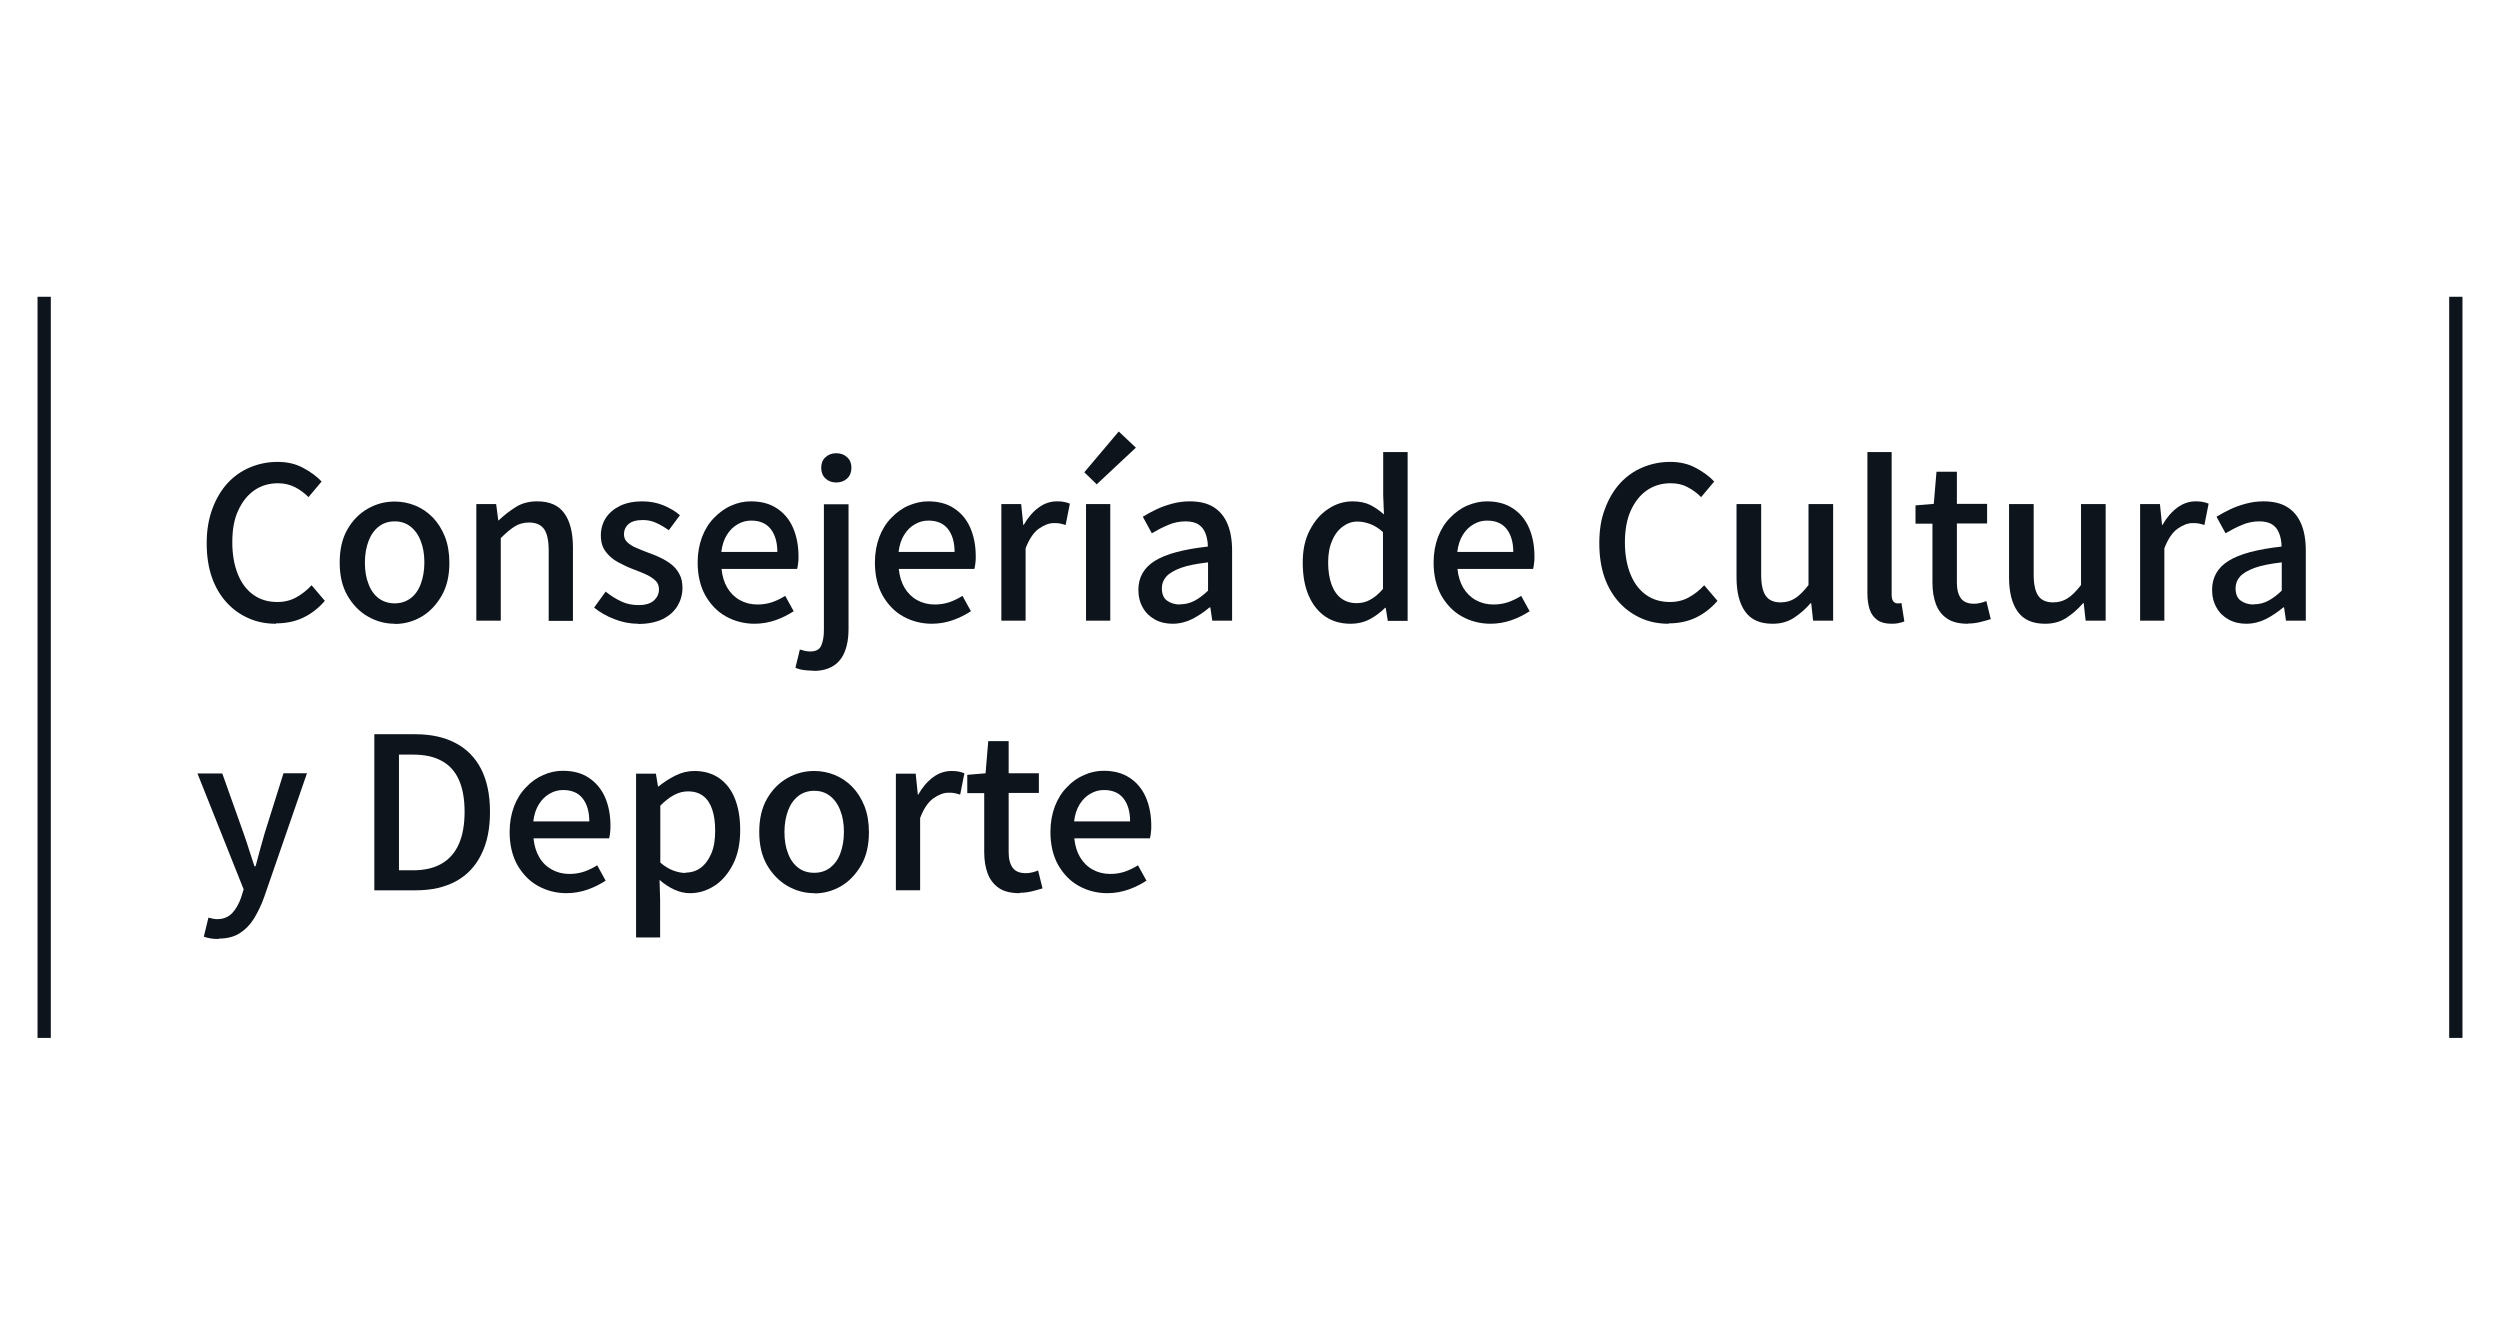 <svg xmlns="http://www.w3.org/2000/svg" id="Layer_1" data-name="Layer 1" viewBox="0 0 129.9 69.35"><defs><style>      .cls-1 {        fill: #0d141c;      }    </style></defs><g><rect class="cls-1" x="127.26" y="15.42" width=".69" height="38.51"></rect><rect class="cls-1" x="1.95" y="15.42" width=".69" height="38.51"></rect></g><g><path class="cls-1" d="m14.34,32.41c-.51,0-.98-.09-1.41-.28-.44-.19-.82-.46-1.15-.82s-.59-.8-.77-1.31c-.18-.52-.27-1.11-.27-1.78s.1-1.25.29-1.77c.19-.52.45-.96.78-1.33.33-.36.72-.64,1.17-.83.45-.19.93-.29,1.44-.29s.94.1,1.33.31c.39.21.71.44.96.71l-.68.81c-.21-.21-.45-.39-.71-.52s-.55-.2-.87-.2c-.47,0-.88.12-1.24.37-.36.25-.63.6-.84,1.06s-.3,1-.3,1.64.1,1.19.29,1.66c.19.47.46.82.81,1.07.35.25.77.37,1.24.37.37,0,.69-.08.98-.24.29-.16.56-.37.8-.63l.69.81c-.33.38-.7.67-1.12.87-.41.2-.89.3-1.41.3Z"></path><path class="cls-1" d="m20.51,32.41c-.5,0-.97-.13-1.4-.38-.44-.25-.79-.62-1.06-1.09-.27-.47-.4-1.04-.4-1.71s.13-1.25.4-1.72c.27-.47.62-.83,1.06-1.08.44-.25.9-.37,1.4-.37.37,0,.72.07,1.07.21.34.14.65.35.91.62.26.27.47.6.63,1,.15.39.23.84.23,1.35,0,.67-.13,1.24-.4,1.71-.27.47-.62.84-1.04,1.09-.43.25-.89.38-1.39.38Zm0-1.06c.31,0,.59-.09.82-.26s.41-.42.53-.74c.12-.32.19-.69.19-1.12s-.06-.8-.19-1.12c-.12-.32-.3-.57-.53-.75s-.5-.27-.82-.27-.6.09-.83.27-.41.43-.53.75c-.12.32-.19.69-.19,1.12s.06.8.19,1.12c.12.32.3.57.53.74s.51.26.83.26Z"></path><path class="cls-1" d="m24.75,32.25v-6.06h1.03l.11.85h.02c.28-.27.58-.5.9-.7s.69-.29,1.1-.29c.65,0,1.12.21,1.41.62.3.41.45,1.01.45,1.78v3.81h-1.26v-3.65c0-.52-.08-.89-.24-1.12-.16-.22-.42-.34-.78-.34-.28,0-.53.07-.74.2s-.46.34-.73.61v4.29h-1.27Z"></path><path class="cls-1" d="m33.15,32.41c-.41,0-.82-.08-1.23-.24-.41-.16-.76-.36-1.05-.6l.6-.83c.26.21.53.38.81.51s.57.19.9.19c.36,0,.62-.08.8-.24.17-.16.26-.35.26-.58,0-.18-.06-.34-.19-.46-.13-.12-.3-.23-.5-.32-.21-.09-.42-.18-.64-.26-.27-.1-.54-.23-.8-.37-.26-.14-.48-.33-.64-.55-.17-.22-.25-.5-.25-.84s.09-.65.26-.91c.17-.26.42-.47.74-.63.32-.15.71-.23,1.15-.23.4,0,.77.07,1.11.21.33.14.62.31.85.51l-.58.78c-.21-.15-.43-.28-.65-.38-.22-.1-.45-.15-.69-.15-.34,0-.59.07-.75.21-.16.14-.24.32-.24.53,0,.17.06.31.18.42.12.11.27.21.47.29.19.08.4.17.62.25.21.07.42.16.63.26s.4.22.57.35c.17.14.31.3.41.5.11.19.16.43.16.72,0,.34-.09.65-.26.94-.18.29-.43.51-.77.68-.34.16-.76.25-1.26.25Z"></path><path class="cls-1" d="m39.22,32.41c-.55,0-1.05-.13-1.5-.38-.45-.25-.8-.62-1.07-1.09-.26-.47-.4-1.04-.4-1.71,0-.49.08-.93.23-1.33.15-.39.36-.73.63-1,.26-.27.56-.49.89-.63.33-.15.67-.22,1.01-.22.54,0,.99.12,1.35.36.37.24.65.57.84,1,.19.43.29.93.29,1.5,0,.12,0,.24-.02.36-.01.11-.03.21-.05.29h-3.93c.04.38.14.71.3.98.16.27.38.49.65.64.27.15.57.23.92.23.27,0,.52-.04.76-.12.23-.08.46-.19.68-.33l.44.8c-.28.18-.59.34-.93.46-.34.12-.71.19-1.11.19Zm-1.73-3.73h2.9c0-.51-.12-.91-.35-1.2-.23-.29-.57-.43-1.01-.43-.25,0-.48.06-.7.19-.22.12-.41.31-.56.55-.15.24-.25.54-.29.89Z"></path><path class="cls-1" d="m42.27,34.85c-.21,0-.38-.02-.54-.04s-.29-.07-.4-.11l.23-.95c.08.02.17.04.26.07.1.02.19.03.29.03.28,0,.47-.1.56-.3.09-.2.14-.47.14-.82v-6.53h1.28v6.51c0,.42-.06.79-.18,1.11s-.31.58-.58.76c-.27.18-.62.28-1.07.28Zm1.18-9.78c-.23,0-.41-.07-.56-.21-.15-.14-.22-.33-.22-.56,0-.22.07-.4.22-.54.15-.14.33-.21.56-.21s.42.07.57.21c.15.14.22.32.22.54,0,.23-.07.42-.22.56-.15.14-.34.21-.57.21Z"></path><path class="cls-1" d="m48.43,32.41c-.55,0-1.05-.13-1.5-.38s-.8-.62-1.07-1.09c-.26-.47-.4-1.04-.4-1.71,0-.49.08-.93.23-1.33.15-.39.36-.73.63-1,.26-.27.56-.49.89-.63s.67-.22,1.01-.22c.54,0,.99.12,1.35.36.37.24.65.57.84,1,.19.43.29.93.29,1.5,0,.12,0,.24-.02.36-.01.11-.03.21-.05.29h-3.93c.04.38.14.71.3.98s.38.49.65.64.57.23.92.23c.27,0,.52-.04.76-.12.23-.08.46-.19.68-.33l.44.8c-.28.18-.59.34-.93.46-.34.12-.71.19-1.11.19Zm-1.73-3.73h2.9c0-.51-.12-.91-.35-1.2-.23-.29-.57-.43-1.01-.43-.25,0-.48.06-.7.19-.22.12-.41.31-.56.55-.15.24-.25.54-.29.89Z"></path><path class="cls-1" d="m52.03,32.25v-6.06h1.03l.11,1.09h.02c.22-.39.48-.69.78-.91s.62-.32.95-.32c.15,0,.27.01.37.03s.2.05.3.09l-.22,1.11c-.11-.04-.21-.06-.3-.08s-.19-.02-.32-.02c-.24,0-.5.1-.77.29s-.5.53-.69,1.02v3.76h-1.26Z"></path><path class="cls-1" d="m56.99,25.17l-.65-.63,1.79-2.12.89.84-2.04,1.91Zm-.56,7.08v-6.06h1.26v6.06h-1.26Z"></path><path class="cls-1" d="m60.93,32.41c-.34,0-.65-.07-.92-.22s-.48-.35-.63-.62c-.15-.26-.23-.57-.23-.92,0-.65.29-1.16.86-1.51.58-.36,1.49-.6,2.75-.74,0-.23-.04-.45-.11-.65-.07-.2-.18-.36-.35-.48-.17-.12-.4-.18-.7-.18s-.62.06-.91.19c-.29.12-.57.27-.84.43l-.47-.86c.21-.13.45-.26.7-.38s.53-.22.83-.3c.29-.08.6-.12.91-.12.51,0,.92.1,1.24.3.32.2.56.49.72.87.16.38.24.84.24,1.39v3.64h-1.03l-.1-.69h-.04c-.27.23-.57.43-.89.6-.32.16-.67.25-1.03.25Zm.39-1.01c.26,0,.51-.06.74-.18s.47-.3.71-.53v-1.47c-.59.07-1.07.16-1.42.29-.35.13-.6.28-.75.45-.15.17-.23.37-.23.6,0,.3.09.52.27.65.18.13.41.2.67.2Z"></path><path class="cls-1" d="m70.18,32.41c-.5,0-.94-.12-1.31-.37-.37-.25-.66-.61-.87-1.09-.21-.48-.31-1.05-.31-1.72s.12-1.22.37-1.69c.25-.48.56-.84.96-1.1.39-.26.81-.39,1.26-.39.35,0,.65.06.9.18.25.12.49.29.73.5l-.04-1v-2.24h1.27v8.77h-1.03l-.11-.68h-.03c-.23.23-.49.43-.79.59s-.63.24-.98.24Zm.31-1.07c.26,0,.5-.06.71-.18.22-.12.44-.3.66-.56v-2.95c-.22-.2-.44-.34-.66-.42-.22-.08-.44-.13-.67-.13-.28,0-.53.09-.76.26-.23.17-.42.41-.55.73-.14.31-.21.69-.21,1.13s.06.84.18,1.16.29.56.51.72c.22.16.49.24.8.24Z"></path><path class="cls-1" d="m77.46,32.41c-.55,0-1.05-.13-1.5-.38s-.8-.62-1.07-1.09c-.26-.47-.4-1.04-.4-1.71,0-.49.08-.93.23-1.33.15-.39.36-.73.63-1,.26-.27.56-.49.89-.63s.67-.22,1.01-.22c.54,0,.99.12,1.35.36.37.24.65.57.84,1,.19.43.29.93.29,1.5,0,.12,0,.24-.02.36-.01.11-.03.21-.05.29h-3.93c.04.38.14.71.3.98s.38.49.65.64.57.23.92.23c.27,0,.52-.04.76-.12.23-.08.46-.19.68-.33l.44.8c-.28.18-.59.34-.93.46-.34.12-.71.19-1.11.19Zm-1.73-3.73h2.9c0-.51-.12-.91-.35-1.2-.23-.29-.57-.43-1.01-.43-.25,0-.48.06-.7.19-.22.12-.41.31-.56.55-.15.24-.25.54-.29.89Z"></path><path class="cls-1" d="m86.7,32.41c-.51,0-.98-.09-1.41-.28s-.82-.46-1.15-.82-.59-.8-.77-1.31c-.18-.52-.27-1.11-.27-1.78s.09-1.25.29-1.77c.19-.52.45-.96.78-1.33.33-.36.72-.64,1.17-.83.45-.19.93-.29,1.44-.29s.94.1,1.33.31c.39.21.71.44.96.71l-.68.81c-.21-.21-.45-.39-.71-.52-.26-.14-.55-.2-.87-.2-.47,0-.88.12-1.24.37-.36.25-.63.6-.84,1.06-.2.45-.3,1-.3,1.64s.1,1.19.29,1.66c.19.47.46.82.81,1.07.35.25.77.37,1.24.37.37,0,.69-.08.98-.24.29-.16.56-.37.8-.63l.69.81c-.33.38-.7.67-1.12.87s-.89.3-1.41.3Z"></path><path class="cls-1" d="m92.1,32.41c-.65,0-1.12-.21-1.42-.63s-.45-1.01-.45-1.77v-3.82h1.28v3.66c0,.51.08.88.24,1.11.16.23.42.34.77.34.28,0,.53-.07.75-.21.22-.14.45-.37.7-.69v-4.21h1.28v6.06h-1.04l-.1-.91h-.03c-.28.32-.57.57-.88.77-.31.2-.67.3-1.09.3Z"></path><path class="cls-1" d="m98.29,32.41c-.31,0-.55-.06-.74-.19-.18-.13-.32-.31-.4-.55-.08-.24-.12-.52-.12-.84v-7.34h1.26v7.4c0,.17.03.29.09.36s.13.1.2.1c.03,0,.06,0,.09,0,.03,0,.07,0,.13-.02l.15.96c-.07.03-.17.06-.27.08-.11.03-.25.04-.41.04Z"></path><path class="cls-1" d="m102.25,32.41c-.46,0-.82-.09-1.08-.27-.27-.18-.46-.43-.58-.75-.12-.32-.18-.69-.18-1.12v-3.06h-.88v-.95l.95-.08.14-1.67h1.06v1.67h1.57v1.02h-1.57v3.07c0,.36.07.63.21.82s.37.28.68.28c.1,0,.21-.01.33-.04s.22-.06.31-.1l.23.94c-.16.05-.34.1-.54.15-.2.05-.42.08-.64.08Z"></path><path class="cls-1" d="m106.26,32.41c-.65,0-1.12-.21-1.42-.63s-.45-1.01-.45-1.77v-3.82h1.28v3.66c0,.51.08.88.24,1.11.16.23.42.34.77.34.28,0,.53-.07.75-.21.22-.14.45-.37.7-.69v-4.21h1.28v6.06h-1.04l-.1-.91h-.03c-.28.32-.57.57-.88.77-.31.2-.67.3-1.09.3Z"></path><path class="cls-1" d="m111.2,32.25v-6.06h1.03l.11,1.09h.02c.22-.39.48-.69.78-.91s.62-.32.95-.32c.15,0,.27.01.37.03s.2.05.3.09l-.22,1.11c-.11-.04-.21-.06-.3-.08s-.19-.02-.32-.02c-.24,0-.5.1-.77.29s-.5.53-.69,1.02v3.76h-1.26Z"></path><path class="cls-1" d="m116.72,32.41c-.34,0-.65-.07-.92-.22s-.48-.35-.63-.62c-.15-.26-.23-.57-.23-.92,0-.65.29-1.16.86-1.51.58-.36,1.49-.6,2.75-.74,0-.23-.04-.45-.11-.65-.07-.2-.18-.36-.35-.48-.17-.12-.4-.18-.7-.18s-.62.06-.91.19c-.29.12-.57.27-.84.43l-.47-.86c.21-.13.45-.26.7-.38s.53-.22.83-.3c.29-.08.6-.12.91-.12.51,0,.92.1,1.24.3.32.2.56.49.72.87.16.38.24.84.24,1.39v3.64h-1.03l-.1-.69h-.04c-.27.23-.57.43-.89.6-.32.16-.67.25-1.03.25Zm.39-1.01c.26,0,.51-.06.74-.18s.47-.3.71-.53v-1.47c-.59.07-1.07.16-1.42.29-.35.13-.6.28-.75.45-.15.17-.23.37-.23.6,0,.3.09.52.27.65.18.13.41.2.67.2Z"></path></g><g><path class="cls-1" d="m11.36,48.79c-.16,0-.3-.01-.42-.03-.12-.02-.24-.05-.35-.09l.24-.99c.06.01.13.03.21.05.08.02.16.03.24.03.33,0,.59-.11.79-.32.2-.22.35-.49.46-.81l.13-.42-2.4-6.02h1.29l1.11,3.12c.1.27.19.55.28.84.09.29.19.58.28.86h.06c.07-.28.15-.56.23-.86s.16-.58.24-.85l.98-3.12h1.22l-2.22,6.42c-.15.43-.34.81-.54,1.14-.21.33-.46.58-.75.76-.29.18-.65.27-1.08.27Z"></path><path class="cls-1" d="m19.45,46.26v-8.11h2.1c.84,0,1.54.15,2.12.46.58.3,1.02.75,1.33,1.35.3.59.46,1.33.46,2.22s-.15,1.62-.46,2.23c-.3.61-.74,1.07-1.31,1.38-.57.31-1.26.47-2.07.47h-2.17Zm1.28-1.04h.74c.58,0,1.07-.11,1.47-.34.4-.23.7-.57.9-1.02.2-.45.3-1.01.3-1.68s-.1-1.23-.3-1.67c-.2-.44-.5-.77-.9-.98-.4-.22-.89-.32-1.47-.32h-.74v6.02Z"></path><path class="cls-1" d="m29.45,46.41c-.55,0-1.05-.13-1.5-.38-.45-.25-.8-.62-1.07-1.09-.26-.47-.4-1.04-.4-1.71,0-.49.08-.93.23-1.33.15-.39.36-.73.63-1,.26-.28.56-.49.89-.63.33-.15.67-.22,1.01-.22.54,0,.99.12,1.35.36s.65.57.84,1c.19.43.29.93.29,1.5,0,.12,0,.24-.02.36-.01.11-.03.21-.05.29h-3.93c.04.38.14.71.3.98.16.28.38.49.65.64.27.15.57.23.92.23.27,0,.52-.04.76-.12.23-.08.46-.19.68-.33l.44.8c-.28.18-.59.34-.93.46-.34.12-.71.19-1.11.19Zm-1.73-3.73h2.9c0-.51-.12-.91-.35-1.2-.23-.29-.57-.43-1.01-.43-.25,0-.48.06-.7.19-.22.12-.41.31-.56.55-.15.24-.25.54-.29.89Z"></path><path class="cls-1" d="m33.05,48.71v-8.51h1.03l.11.67h.02c.27-.22.56-.41.88-.57s.65-.24.99-.24c.51,0,.94.13,1.3.38.36.26.63.61.81,1.07.18.46.27,1,.27,1.62,0,.69-.12,1.28-.37,1.77-.25.49-.57.87-.96,1.12-.4.26-.82.39-1.28.39-.26,0-.53-.06-.8-.18-.27-.12-.53-.29-.78-.51l.03,1.03v1.96h-1.27Zm2.57-3.37c.29,0,.56-.08.79-.25s.41-.42.55-.74c.14-.33.2-.72.2-1.19,0-.43-.05-.79-.15-1.09-.1-.3-.25-.54-.46-.7-.21-.17-.48-.25-.81-.25-.23,0-.47.06-.7.18s-.48.31-.73.56v2.96c.23.2.47.34.69.42.23.08.43.12.62.12Z"></path><path class="cls-1" d="m42.31,46.41c-.5,0-.97-.13-1.4-.38s-.79-.62-1.06-1.09-.4-1.04-.4-1.71.13-1.25.4-1.72c.27-.47.62-.83,1.06-1.08s.9-.37,1.4-.37c.37,0,.72.07,1.07.21.34.14.65.35.91.62s.47.6.63,1c.15.39.23.84.23,1.35,0,.67-.13,1.24-.4,1.71s-.62.84-1.04,1.09c-.43.25-.89.38-1.39.38Zm0-1.06c.32,0,.59-.09.82-.26.23-.18.41-.42.53-.74.12-.32.19-.69.19-1.12s-.06-.8-.19-1.12c-.12-.32-.3-.57-.53-.75-.23-.18-.5-.27-.82-.27s-.6.09-.83.27c-.23.18-.41.43-.53.75-.12.32-.19.69-.19,1.12s.06.8.19,1.12c.12.32.3.57.53.74.23.18.51.26.83.26Z"></path><path class="cls-1" d="m46.55,46.26v-6.06h1.03l.11,1.09h.02c.22-.39.48-.69.78-.91.3-.22.62-.32.95-.32.15,0,.27.01.37.03.1.02.2.05.3.09l-.22,1.11c-.11-.04-.21-.06-.3-.08s-.19-.02-.32-.02c-.24,0-.5.1-.77.29s-.5.53-.69,1.02v3.76h-1.26Z"></path><path class="cls-1" d="m52.98,46.41c-.46,0-.82-.09-1.08-.27s-.46-.43-.58-.75c-.12-.32-.18-.69-.18-1.12v-3.06h-.88v-.95l.95-.08.14-1.67h1.06v1.67h1.57v1.02h-1.57v3.07c0,.36.07.63.21.82.14.19.37.28.68.28.1,0,.21-.01.33-.04s.22-.06.31-.1l.23.93c-.16.05-.34.1-.54.15-.2.05-.42.08-.64.08Z"></path><path class="cls-1" d="m57.55,46.41c-.55,0-1.05-.13-1.5-.38s-.8-.62-1.07-1.09c-.26-.47-.4-1.04-.4-1.71,0-.49.08-.93.23-1.33.15-.39.36-.73.63-1,.26-.28.56-.49.89-.63.33-.15.67-.22,1.01-.22.54,0,.99.12,1.35.36.37.24.65.57.84,1,.19.43.29.93.29,1.5,0,.12,0,.24-.02.36-.01.11-.03.21-.05.29h-3.93c.04.38.14.71.3.98.17.28.38.49.65.64s.57.23.92.23c.27,0,.52-.04.76-.12.23-.08.46-.19.68-.33l.44.8c-.28.18-.59.34-.93.46-.34.12-.71.19-1.11.19Zm-1.73-3.73h2.9c0-.51-.12-.91-.35-1.2-.23-.29-.57-.43-1.01-.43-.25,0-.48.06-.7.19-.22.12-.41.31-.56.55s-.25.54-.29.89Z"></path></g></svg>